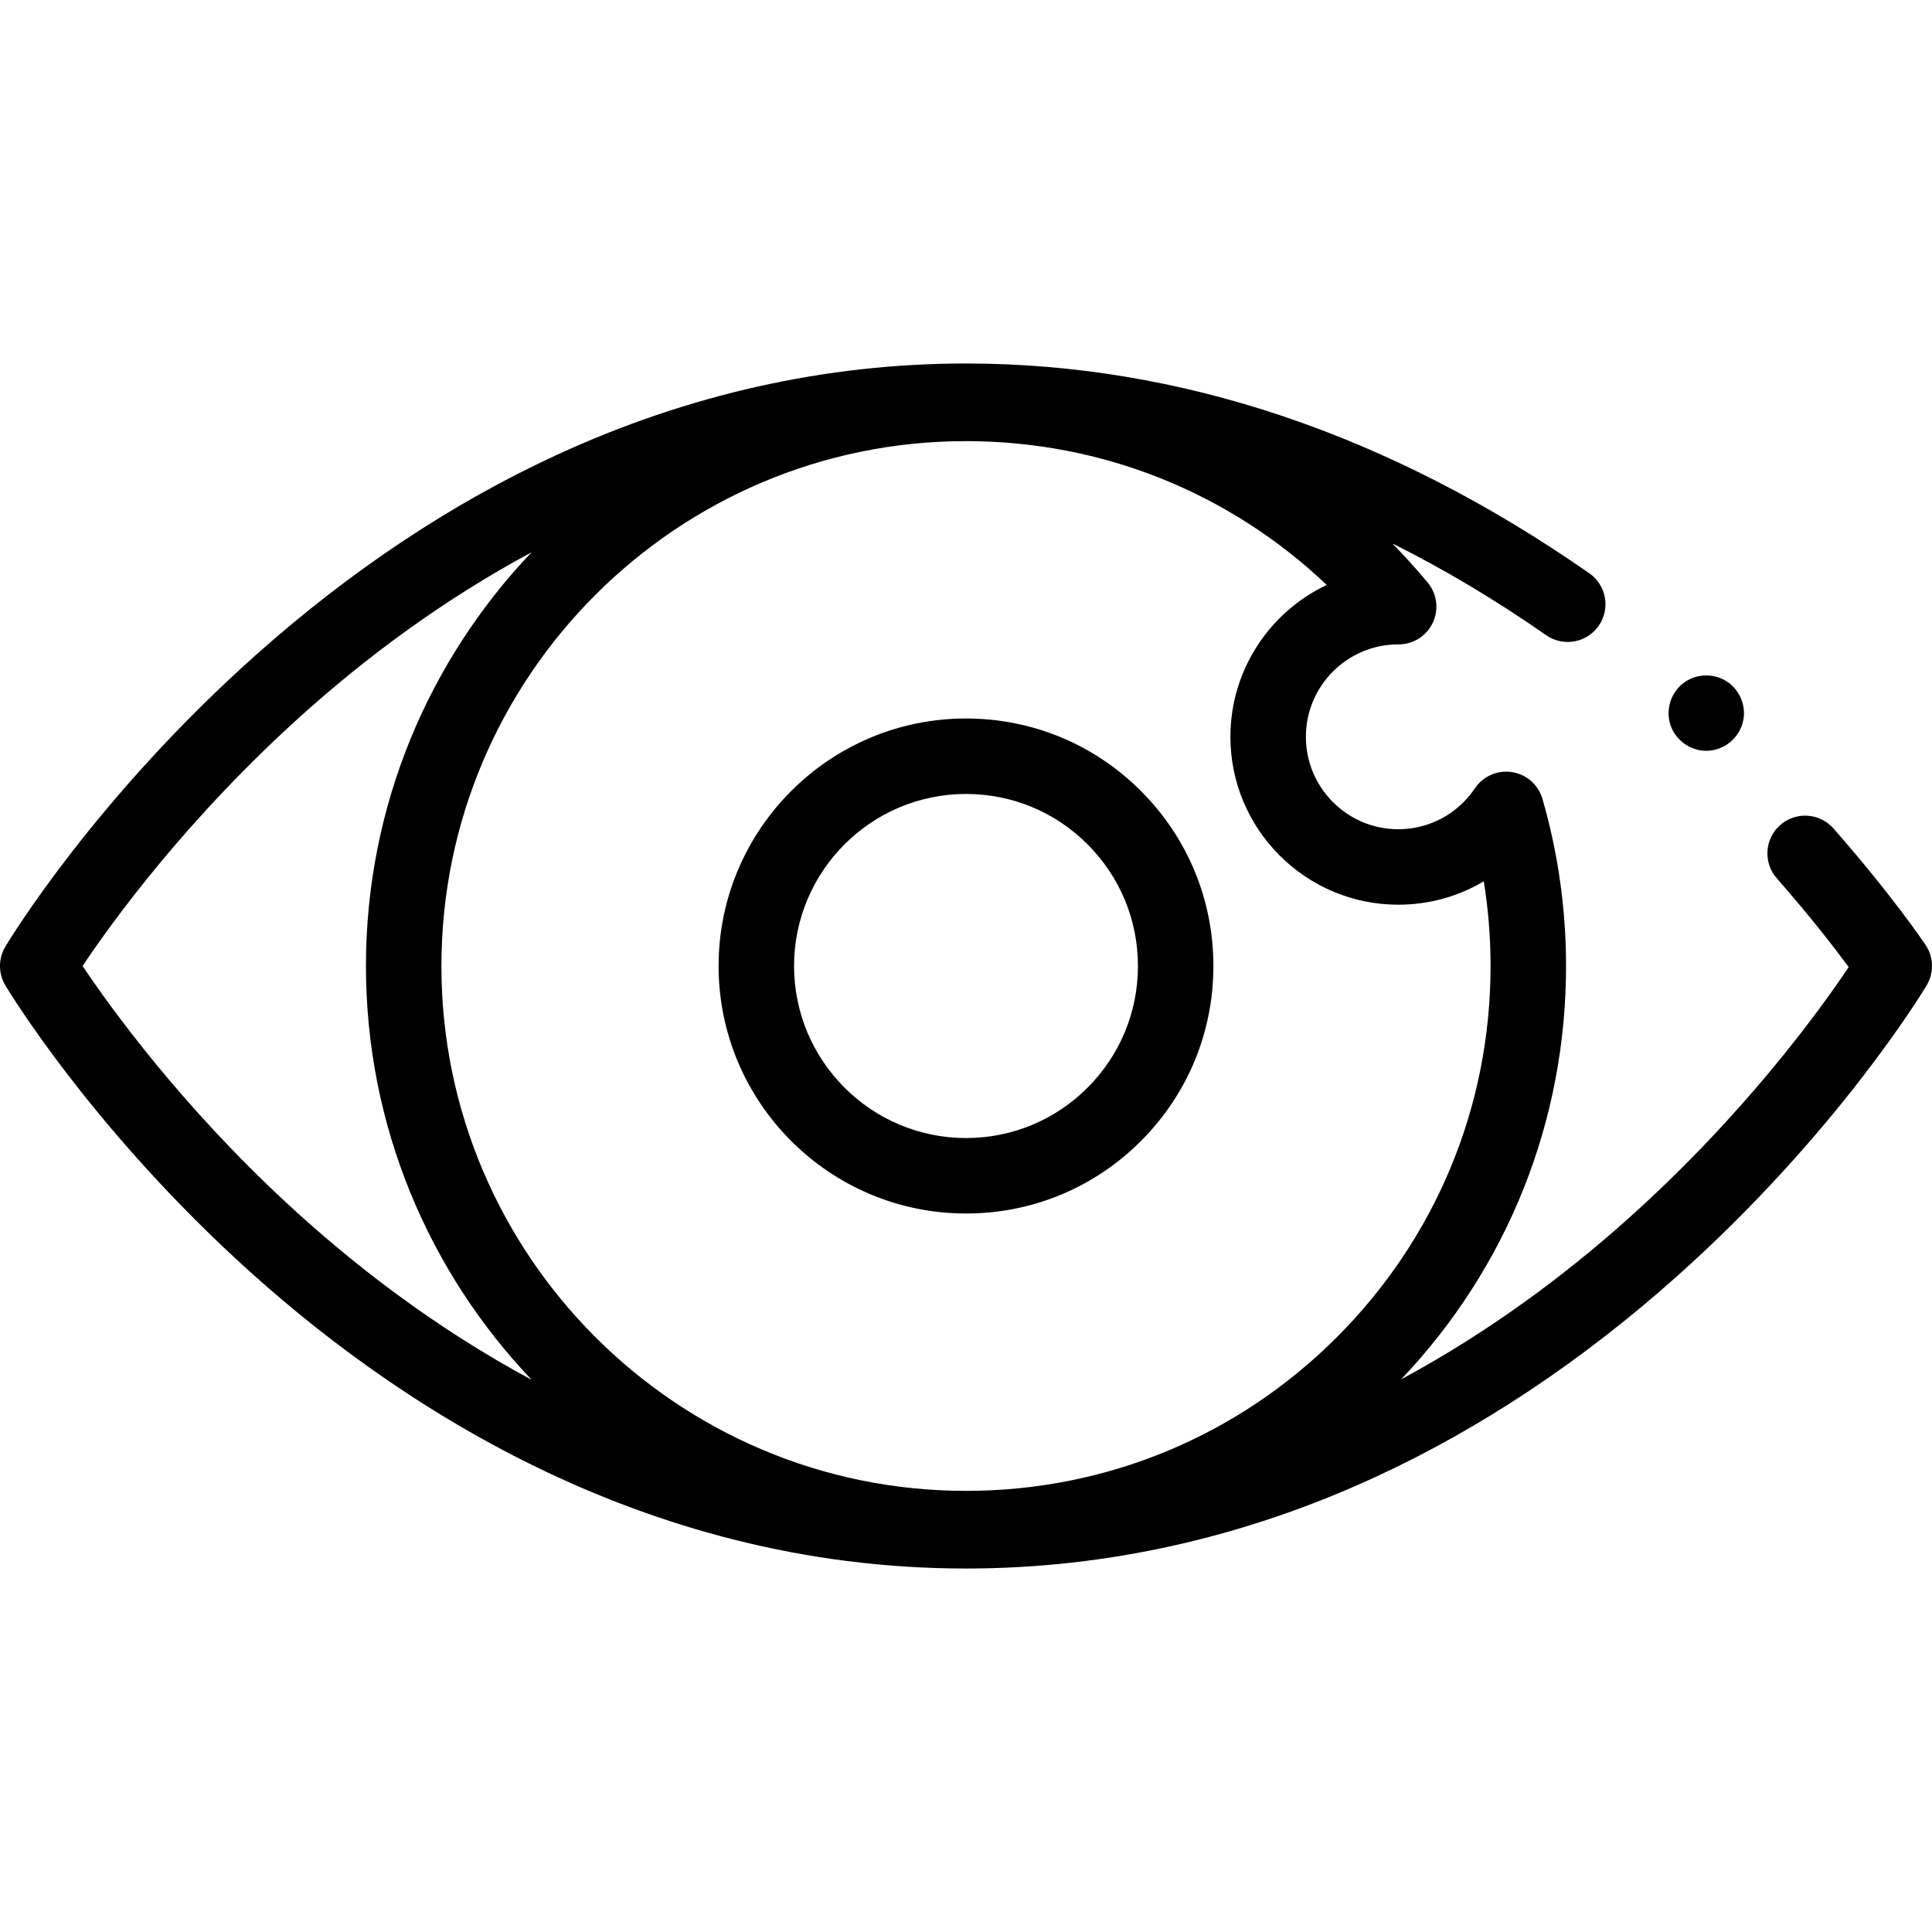 <?xml version="1.0" encoding="UTF-8"?> <svg xmlns="http://www.w3.org/2000/svg" id="Layer_1" height="512" viewBox="0 0 512 512" width="512"><path d="m452.18 198.97c-4.226 0-8.117-2.779-9.47-6.786-1.354-4.01.014-8.57 3.384-11.144 3.234-2.471 7.73-2.712 11.224-.638 3.577 2.124 5.49 6.441 4.663 10.518-.937 4.616-5.077 8.05-9.801 8.05z"></path><path d="m256 321.593c-36.152 0-65.564-29.425-65.564-65.593s29.412-65.593 65.564-65.593c17.478 0 33.918 6.799 46.29 19.144 12.428 12.401 19.273 28.897 19.273 46.449s-6.845 34.048-19.273 46.449c-12.371 12.346-28.811 19.144-46.29 19.144zm0-111.186c-25.124 0-45.564 20.453-45.564 45.593s20.44 45.593 45.564 45.593c12.145 0 23.568-4.724 32.164-13.301 8.641-8.623 13.4-20.09 13.4-32.292s-4.759-23.669-13.4-32.292c-8.596-8.577-20.019-13.301-32.164-13.301z"></path><path d="m510.316 250.446c-.35-.525-8.761-13.053-24.422-30.89-3.645-4.15-9.962-4.561-14.113-.917-4.15 3.644-4.56 9.963-.917 14.113 8.882 10.115 15.328 18.472 19.06 23.532-7.664 11.447-27.784 39.321-58.911 67.089-15.788 14.084-35.843 29.324-59.691 42.163 28.212-29.699 43.696-68.424 43.696-109.537 0-15.046-2.103-29.946-6.249-44.284-1.079-3.731-4.222-6.501-8.06-7.101-3.838-.602-7.676 1.075-9.844 4.298-.892 1.327-1.917 2.571-3.046 3.697-4.616 4.606-10.751 7.143-17.273 7.143-13.495 0-24.473-10.987-24.473-24.491 0-13.485 10.948-24.46 24.417-24.491.06.001.128.001.171.001 3.877 0 7.405-2.241 9.052-5.751s1.118-7.655-1.359-10.638c-2.984-3.594-6.155-7.089-9.435-10.401 13.754 6.855 27.374 14.975 40.832 24.352 4.533 3.157 10.764 2.043 13.922-2.488 3.157-4.532 2.043-10.765-2.488-13.922-52.951-36.888-108.527-55.594-165.185-55.594-37.144 0-73.693 8.178-108.632 24.307-27.791 12.829-54.604 30.683-79.695 53.067-42.593 37.997-65.308 75.582-66.254 77.163-1.892 3.162-1.892 7.107 0 10.269.875 1.462 21.873 36.22 61.324 72.686 40.396 37.34 106.717 81.851 193.257 81.851 37.144 0 73.693-8.178 108.632-24.307 27.791-12.829 54.604-30.683 79.695-53.067 42.593-37.998 65.308-75.583 66.254-77.164 1.984-3.315 1.881-7.476-.265-10.688zm-184.244-55.183c0 24.533 19.951 44.491 44.473 44.491 8.105 0 15.881-2.155 22.67-6.194 1.198 7.389 1.802 14.893 1.802 22.44 0 37.223-14.517 72.208-40.878 98.511-26.229 26.172-61.083 40.586-98.141 40.586-76.655 0-139.018-62.398-139.018-139.097s62.365-139.097 139.02-139.097c35.873 0 69.68 13.507 95.598 38.111-15.072 7.131-25.526 22.492-25.526 40.249zm-304.183 60.732c7.521-11.268 27.715-39.372 59.098-67.369 15.832-14.124 35.955-29.409 59.89-42.27-27.185 28.559-43.895 67.186-43.895 109.644 0 42.474 16.722 81.114 43.926 109.676-25.994-13.974-47.698-30.928-64.59-46.542-28.635-26.469-47.268-52.425-54.429-63.139z"></path></svg> 